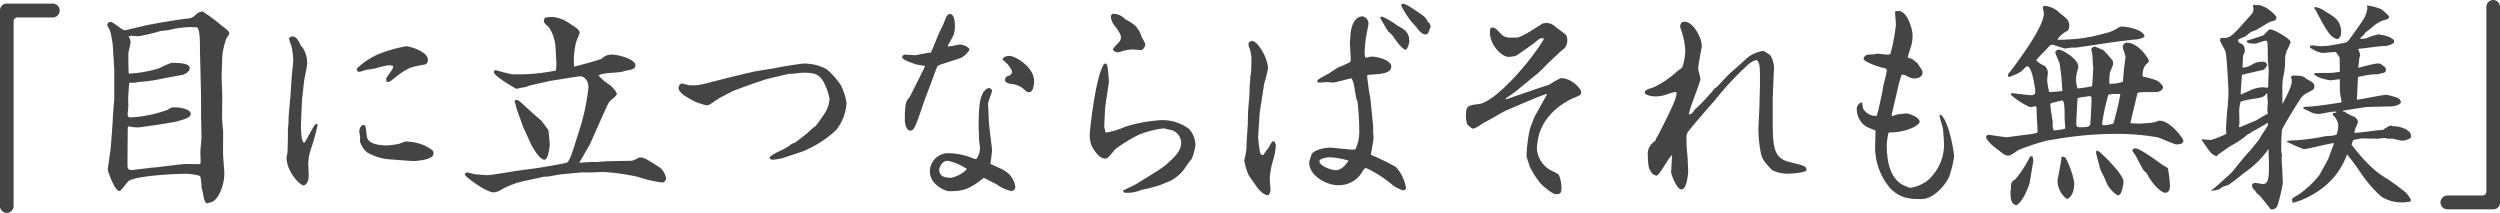 <svg xmlns="http://www.w3.org/2000/svg" width="428.634" height="36.506" viewBox="0 0 428.634 36.506">
  <g id="column_txt_020" transform="translate(-1719.056 -645.857)">
    <path id="パス_1255" data-name="パス 1255" d="M1721.393,680.717a1.2,1.2,0,0,1-1.151,1.225,1.177,1.177,0,0,1-1.186-1.225V647.2a1.137,1.137,0,0,1,1.186-1.151h7.824a1.19,1.19,0,1,1,0,2.379h-5.944a.656.656,0,0,0-.729.69Z" transform="translate(0 0.422)" fill="#444"/>
    <path id="パス_1256" data-name="パス 1256" d="M1741.335,646.519v.077a20.7,20.7,0,0,1,2.762,2.03c1.458,1.116,1.611,1.228,1.611,1.65,0,.156-.464.729-.5.847a11.508,11.508,0,0,0-.688,3.1l-.118,3.491.118,3.223-.038,3.872c0,.384.188,2.033.188,2.376,0,.614-.035,3.491,0,4.067.154,2.264.2,2.532.2,3.031,0,2.03-1.115,4.908-2.606,4.946-.157.073-.2.115-.268.115-.5,0-.656-.886-.806-1.806a7.481,7.481,0,0,0-.233-.879,7.835,7.835,0,0,0-.23-1.995,9.159,9.159,0,0,0-2.759-.38c-1.535,0-8.4.342-9.551,1.263-.268.23-1.224,1.688-1.531,1.688-.844,0-2-3.488-2-3.645,0-.112.422-3.143.461-3.373.077-.614.422-5.023.422-5.829,0-.23.111-1.228.111-1.416,0-.233.119-1.269.119-1.458v-5.18l-.269-4.255a20.1,20.1,0,0,0-.46-2.379,4.843,4.843,0,0,1-.457-.879.525.525,0,0,1,.5-.576c.307,0,.46.112,1.88,1.151a1.25,1.25,0,0,0,.69.268c.726-.153,2.337-.537,3.3-.77,1.109-.269,6.021-1.109,7.36-1.224a1.982,1.982,0,0,0,1.423-.652,1.618,1.618,0,0,1,1.3-.537Zm-8.741,26.691.729-.042,3.3-.422c.307-.035,1.532-.153,1.88-.153.115,0,1.416.038,2.149.038.153-.153.153-.153.153-.457,0-.269-.038-1.42-.038-1.65,0-.384.188-2.11.188-2.455l-.076-3.987v-2.763c0-1.263-.192-7.705-.192-8.856,0-.921,0-3.3-.614-3.3a14.975,14.975,0,0,0-4.482.422c-.233.08-1.458.195-1.692.23a34.475,34.475,0,0,1-3.718.886c-.188,0-1.109-.08-1.263-.08a1.134,1.134,0,0,0-.464.153,1.572,1.572,0,0,1,.349.886c0,.268-.387,1.8-.387,2.027,0,.694,0,2.881.08,3.418a20.67,20.67,0,0,0,5.215-.921,16.29,16.29,0,0,1,2.107-.921c1.036,0,3.107,0,3.107.879a2.328,2.328,0,0,1-.08.425l-.422.422c-.188.115-.457.227-.572.3-1.381.269-1.727.307-3.3.614a27.1,27.1,0,0,1-4.1.614c-.153,0-.882.154-.994.154h-.886c-.035.154-.188,2.57-.188,2.644,0,.23.035,1.116.035,1.3,0,.233-.115,1.228-.115,1.419,0,.576.233.576.537.576a21.889,21.889,0,0,0,6.327-1.3,1.677,1.677,0,0,1,1.228-.422c1.574,0,2.721.575,2.721,1.074,0,.614-.691.844-2.184,1.3-.805.233-6.48,1.074-6.9,1.074a13.317,13.317,0,0,1-1.689-.189c0,.115-.038.611-.038.806,0,.921-.035,4.946-.035,5.752,0,.5,0,1.036.921.921Z" transform="translate(12.647 1.371)" fill="#444"/>
    <path id="パス_1257" data-name="パス 1257" d="M1737.07,658.7l-.156,3.68c-.074,1.381.041,3.642.537,3.642.23,0,1.653-3.219,2.075-3.219a.211.211,0,0,1,.227.192,38.25,38.25,0,0,1-1.186,4.217,8.909,8.909,0,0,0-.422,2.222c0,.348.073,1.88.073,2.187,0,1.419-.688,1.726-.88,1.726-.578,0-2.916-2.3-2.916-4.793,0-.115.153-.729.153-.844.039-.575.077-2.184.077-2.839v-1.189a13.667,13.667,0,0,0,.115-1.8c0-.576.269-3.146.307-3.645l.23-3.488c.038-.46.268-2.532.268-2.8a12.144,12.144,0,0,0-.345-2.606,7.939,7.939,0,0,1-.383-1.148c.077-.31.46-.384.614-.384.691,0,1.228,1.071,1.381,1.531a3.807,3.807,0,0,1,.342.384,4.7,4.7,0,0,1,.767,2.8c0,.464-.457,2.455-.5,2.8Zm15.53-5.867a3.8,3.8,0,0,0-.768-.08,19.969,19.969,0,0,0-2.183.537c-.234.038-1.423.233-1.651.269-.153.038-.92.307-1.074.307-.5,0-.461-.384-.422-.576a12.45,12.45,0,0,1,4.179-2.644,25,25,0,0,1,4.217-1.151c.768,0,3.76.959,3.76,2.3,0,.269-.115.767-.576.841-2.452.422-2.916.5-5.445,2.532-.614.461-.653.5-1.074.384a1.159,1.159,0,0,0-.077-.384c0-.345,1.074-1.611,1.151-1.915.038-.118.038-.268.077-.383Zm-.269,16.066a9.154,9.154,0,0,1-4.063-1.189,3.852,3.852,0,0,1-1.27-1.957c0-.112.042-.534.042-.649s-.153-.885-.153-1.039c0-.188.153-1.148.882-1.071.23.23.23.384.422,1.957.15,1.531,2.989,1.57,3.642,1.531a16.544,16.544,0,0,0,1.726-.23c.227-.038,1.071-.422,1.266-.422a8.374,8.374,0,0,1,3.373.729c.115.077.652.345.767.422.652.46.652.537.652.921,0,1.151-3.414,1.3-3.683,1.263Z" transform="translate(33.765 4.298)" fill="#444"/>
    <path id="パス_1258" data-name="パス 1258" d="M1759.674,654.746l-.154-2.839a7.471,7.471,0,0,0-.882-2.992,2.692,2.692,0,0,0-.729-.806c-.345-.342-.384-.534-.384-.652,0-.649.345-.687,1.688-.687a6.52,6.52,0,0,1,2.951,1.266c.694.422,1.5.918,1.5,1.455,0,.115-.5,1.228-.576,1.458a13.137,13.137,0,0,0-.384,4.335c.5-.115,4.528-1.189,4.755-1.381a2.314,2.314,0,0,1,1.573-.691c1.5,0,4.182.844,4.182,1.839,0,.617-.694.77-1.612.921a3,3,0,0,0-.537.154c-1.151.268-3.108.115-4.182.652a8.544,8.544,0,0,0,1.957,1.65c.157.115,1.189,1.074,1.189,1.57,0,.269-1.151,1.116-1.3,1.343-.387.5-2.8,6.216-3.376,7.363-.038.077-1,1.727-1.765,3.069.5-.08,2.148-.153,2.375-.153a5.672,5.672,0,0,0,.806,0c.921-.077,1.423-.115,1.423-.115l4.022-.08c.617,0,.691-.074,1.576-.534.035-.038.115-.038.188-.038.729,0,1.036.189,3.491,1.765a3.111,3.111,0,0,1,1,1.761.726.726,0,0,1-.656.767,22.522,22.522,0,0,1-4.14-.959,35.854,35.854,0,0,0-5.9-.844c-.617,0-1.88.077-2.532.077-.192,0-1.113-.035-1.3,0l-3.373.307c-.422.038-2.264.422-2.647.422h-.384l-3.837.844a13.771,13.771,0,0,0-3.868,1.611,3.7,3.7,0,0,1-.886.23c-1.109,0-3.411-1.688-3.524-1.765-1.384-1.036-1.423-1.113-1.423-1.458a.667.667,0,0,1,.349-.192,10.974,10.974,0,0,1,1.148.269c.307.077,2.149.192,2.378.192.691,0,4.6-.691,5.445-.806l3.181-.422c.461-.074,4.643-.764,4.946-.921.5-.227.921-1.608,1.96-4.946a37.089,37.089,0,0,0,1.758-7.936c0-1.535-1.071-1.918-1.3-1.918-.268,0-1.228.153-1.5.192l-3.833.614-3.412.764c-.115.042-.537.2-.691.269-.268.042-1,.157-1.611.31-.192-.077-3.875-2.184-3.875-2.874a.3.3,0,0,1,.31-.31c.115,0,2.452.691,2.951.691a31.839,31.839,0,0,0,7.4-.649Zm-6.75,7.974a10.519,10.519,0,0,1-.268-1.033,1.414,1.414,0,0,1-.153-.422c0-.042.076-.153.115-.268.5-.042.614.074,1.688,1.074.806.726,1.19,1.109,2.721,2.414a19.31,19.31,0,0,1,1.266,1.688c.039.227.231,2.033.231,2.3,0,.687-.269,2.759-.883,2.759-.844,0-1.992-1.957-2.456-2.954-.115-.269-1.186-2.571-1.186-2.606Z" transform="translate(54.782 2.004)" fill="#444"/>
    <path id="パス_1259" data-name="パス 1259" d="M1771.093,651.793c-1.5.346-6.25,2.149-6.33,2.184-.419.233-2.184,1.116-2.529,1.343-.23.115-1.151.806-1.378.921a1.578,1.578,0,0,1-.652.192,16.76,16.76,0,0,1-1.995-.649c-.307-.195-1.609-.885-1.842-1.074-.572-.5-.92-.806-.92-1.266,0-.384.348-.767.575-.767.077,0,1.074.307,1.266.307a7.52,7.52,0,0,0,2.34-.192c.844-.192,4.678-1.189,5.483-1.378l3.1-.732c.691-.153,3.8-.611,4.448-.764.463-.115,3.833-.652,4.335-.652a8.083,8.083,0,0,1,3.872.995,13.656,13.656,0,0,1,2.379,2.685,10.268,10.268,0,0,1,.994,3.028,8.218,8.218,0,0,1-1.8,4.719,18.92,18.92,0,0,1-5.713,3.642l-3.488,1.151a10.755,10.755,0,0,1-1.611.269c-.2,0-.576-.08-.576-.345,0-.307,1.417-1,1.765-1.151a9.509,9.509,0,0,0,1.992-1.189c.115-.073.653-.268.768-.342.307-.269,1.723-1.343,1.992-1.576a9.787,9.787,0,0,1,1.343-1.148c.115-.077,1.228-1.65,1.343-1.842a5.332,5.332,0,0,0,1.074-2.878,11.027,11.027,0,0,0-1-2.836c-.8-1.343-1.458-1.611-3.6-1.611-.307,0-1.649.192-1.918.192h-.46Z" transform="translate(79.957 7.486)" fill="#444"/>
    <path id="パス_1260" data-name="パス 1260" d="M1774.219,655.2c-.537.189-.729.227-.917.764-.118.31-.656,1.765-.771,2.075l-1.148,3.063c-.31.771-1.384,4.182-1.764,4.8-.23.46-.422.688-.806.688-.729,0-.92-1.378-.92-1.8,0-2.954.191-3.181.844-3.987.039-.042,2.3-4.566,2.606-5.215l-.035-.077c-.233-.08-1.266-.192-1.461-.269-.688-.233-2.411-.806-2.411-1.228a.529.529,0,0,1,.5-.46c.268,0,1.535.112,1.8.112.192-.035,2.11-.419,2.34-.457a.533.533,0,0,0,.227.077c.2-.345.768-1.765.921-2.11a26.3,26.3,0,0,1,1.228-2.724c.652-1.646.725-1.838,1.228-1.838.652,0,.767,1.266.767,1.455a5.219,5.219,0,0,1-.153,2.033,12.913,12.913,0,0,1-.847,1.538,1,1,0,0,0-.15.534,15.363,15.363,0,0,0,1.915-.345c.921,0,1.765.537,1.765.921a3.849,3.849,0,0,1-1.57,1.42Zm8.092,9.969c.038.729.537,4.524.537,4.639,0,.384-.042.614-.268,2.491.307.153,1.723.77,1.992.924a4.757,4.757,0,0,1,1.381,1.033,4.268,4.268,0,0,1,.883,1.918.694.694,0,0,1-.729.767,6.723,6.723,0,0,1-2.494-1.151c-.227-.115-1.877-.959-2.183-1.109-2.571,2.107-3.757,2.3-6.059,2.3a4.753,4.753,0,0,1-2.532-1.57,2.908,2.908,0,0,1-.65-1.765,3.141,3.141,0,0,1,3.335-3.181,11.243,11.243,0,0,1,4.063.882,1.283,1.283,0,0,0,.576.115,3.25,3.25,0,0,0,.61-1.957c0-.23-.15-1.189-.15-1.381,0-.345-.076-2.03-.076-2.146,0-.921,0-4.143.46-5.176a6.27,6.27,0,0,1,.384-.886c.077-.074.5-.457.576-.537a1.211,1.211,0,0,1,.345-.073.531.531,0,0,1,.537.5c0,.115-.691,1.922-.691,2.11Zm-7.057,6.592c-1,0-1.458,1.154-1.458,1.5,0,1.074.767,1.423,2.033,1.423a5.362,5.362,0,0,0,2.721-1.5A8.848,8.848,0,0,0,1775.254,671.766ZM1786.3,656.7c-.076-.464-.076-.537-.69-1.381-.115-.2-.844-.767-.959-.921.192-.617,1.074-.617,1.189-.617,1.036,0,4.221,1.96,4.221,4.3,0,.461-.115,1.919-.848,1.919-.307,0-.38-.038-1.074-.652a3.949,3.949,0,0,0-2.107-.771c-.192-.035-.959-.15-.959-.687,0-.576.537-.691.767-.729Z" transform="translate(106.298 1.661)" fill="#444"/>
    <path id="パス_1261" data-name="パス 1261" d="M1780.3,655.121a1.863,1.863,0,0,1,.265.764c.042.384.2,2,.2,2.3,0,.46-.617,3.949-.656,4.681l-.15,3.066.23,1.036a12.548,12.548,0,0,0,3.335-1,25.362,25.362,0,0,1,6.366-1.148,7.62,7.62,0,0,1,4.638,1.531,4.321,4.321,0,0,1,1.075,2.724,8.464,8.464,0,0,1-.653,2.417,13.373,13.373,0,0,0-.882,1.148,6.875,6.875,0,0,1-2.8,2.612c-.307.112-1.5.611-1.765.726-.23.077-1.343.384-1.573.46s-1.454.3-1.688.384a5.731,5.731,0,0,1-2.452.457c-.5,0-.576-.112-.576-.38.307-.192,1.765-.844,2.033-1,4.256-2.609,4.755-2.912,5.637-3.718,1.036-.959,2.264-2.033,2.264-3.415a2.282,2.282,0,0,0-2-2.3c-.153-.035-.924-.23-1-.23a16.587,16.587,0,0,0-4.3,1.116,25.758,25.758,0,0,0-3.987,2.452c-1.189,1.42-1.343,1.608-1.726,1.608-.806,0-1.5-.764-2.222-1.953a4.586,4.586,0,0,1-.422-2.264c0-.649,1-10.122,2.491-12.041Zm3.258-7.593a7.9,7.9,0,0,1,1.727,1.109,4.8,4.8,0,0,1,1.109,1.96,10.787,10.787,0,0,1,.618,1.186c0,.5-.464,1.036-.733,1.036s-1.227-.115-1.569-.115a7.705,7.705,0,0,0-1.42.23c-.192.038-.8.268-.921.268-.192,0-.921-.153-.921-.576a8.345,8.345,0,0,1,.959-1.074,1.233,1.233,0,0,0,.422-.921c0-.419-.23-.921-1.343-2.337a3.406,3.406,0,0,1-.384-1.151.8.8,0,0,1,.23-.537A2.717,2.717,0,0,1,1783.559,647.528Z" transform="translate(128.415 1.629)" fill="#444"/>
    <path id="パス_1262" data-name="パス 1262" d="M1788.157,668.839a19.3,19.3,0,0,0,.349,2.759c.115.307.227.384.537.384a12.364,12.364,0,0,1,.959-1.3,3.744,3.744,0,0,1,.652-1.074c.111.042.265.042.342.115a2.559,2.559,0,0,1,.192.614,10.538,10.538,0,0,1-.461,2.529,13.373,13.373,0,0,0-.576,3.069c0,.307.119,1.727.119,1.992a1.176,1.176,0,0,1-.387.963c-.768-.042-1.42-.767-1.953-1.42-.192-.307-1.381-1.957-1.42-2.072a10.519,10.519,0,0,1-.729-2.452c0-.192.23-.959.23-1.113a7.324,7.324,0,0,0,.153-1.419c0-.764.23-3.45.23-4.025a35.387,35.387,0,0,1,.23-4.067c.038-.23.077-1.647.077-2.184,0-.154.111-.921.111-1.074a4.307,4.307,0,0,1,.119-1.148c.038-.153.076-1.96.076-2.609a6.748,6.748,0,0,0-.345-1.688,1.3,1.3,0,0,1-.115-.882,1.09,1.09,0,0,1,.576-.307c.918,0,2.724,2.878,2.724,4.716a22.227,22.227,0,0,1-.653,2.609c-.038.268-.732,4.716-.77,5.023Zm19.711-1.845a7.905,7.905,0,0,1,0,.959c0,.154.077.886.077,1.036,0,.46-.422,2.647-.46,2.954a38.229,38.229,0,0,1,4.3,2.107,7.09,7.09,0,0,1,1.724,3.568c0,.3-.268.419-.576.419a7.848,7.848,0,0,1-1.608-.8,19.873,19.873,0,0,0-4.678-3.031c-.307.115-.348.195-.652.691a4.648,4.648,0,0,1-4.14,2.264c-1.918,0-4.949-1.573-4.949-3.913a9.316,9.316,0,0,1,.46-1.458c.576-.8,2.414-1.071,3.181-1.071.387,0,3.223.345,3.837.345a1.426,1.426,0,0,0,.46-.077,6.832,6.832,0,0,0,.649-3.031,43.5,43.5,0,0,0-.3-5.1c-.038-.115-.076-.189-.233-.688-.035-.153-.342-2.187-.457-2.571a7.485,7.485,0,0,0-.345-.767c-.5.077-2.721.729-3.185.729-.153,0-.841-.077-.959-.077-.188,0-1.071.077-1.263.077-.115,0-.464,0-.464-.192,0-.269.2-.38,1.88-1.3.269-.15,1.577-1.036,1.65-1.074a22.1,22.1,0,0,0,2.072-.921.579.579,0,0,0,.154-.384c0-.269-.115-1.953-.115-2.3a5.341,5.341,0,0,1-.039-.767c0-.077.077-.691.077-.767,0-1.416.5-3.642,2.11-3.642a1.258,1.258,0,0,1,1,1.228c0,.192-.268,1.535-.307,1.723a19.386,19.386,0,0,0-.349,3.376,1.626,1.626,0,0,0,.153.767c.153,0,.845-.192,1-.192,1.263,0,3.411.687,3.411,1.688,0,1.186-1.647,1.3-3.795,1.416-.2.038-.233.038-.349.192.081.806.349,2.916.5,3.527.038.153.192,1.5.192,1.691Zm-7.44,5.371c-.189,0-1.761.153-1.761.691,0,.764,1.956,1.531,2.836,1.531.153,0,1.112,0,2.148-1.647A14.278,14.278,0,0,0,1800.428,672.366Zm8.975-24.12a12.687,12.687,0,0,1,2.644,1.57c1.116.579,2.034,1.074,2.034,2.686,0,.153-.307,1.42-.614,1.42-.614,0-1.842-1.8-2.263-2.414-.036-.042-.611-.617-.726-.691-.115-.115-1.113-1.842-1.266-2.11a1.53,1.53,0,0,1-.115-.307A.592.592,0,0,1,1809.4,648.246Zm8.357,1.685c-.073.2-.3.732-.422,1.074a.514.514,0,0,1-.5.307c-.5,0-1.115-.576-1.5-1.186-.154-.2-.956-1.036-1.074-1.228a17.807,17.807,0,0,1-1.531-2.417.491.491,0,0,1,0-.345.751.751,0,0,1,.342-.073c.5,0,2.375,1.34,3.031,1.8.688.5.806.576,1.074,1.148a.351.351,0,0,0,.3.269Z" transform="translate(146.611 0.45)" fill="#444"/>
    <path id="パス_1263" data-name="パス 1263" d="M1810.978,649.7c-.576-.038-.691.038-1.5.729-.192.157-2.8,2.03-3.222,2.264a4.416,4.416,0,0,1-1.378.189c-.882,0-3.108-1.762-3.108-4.255a1.9,1.9,0,0,1,.154-.726c.652-.115.807.073,1.765,1.075a2.018,2.018,0,0,0,1.343.61h1.378c.847-.115,2.648-1.3,4.22-2.3a1.035,1.035,0,0,1,.615-.188,2.1,2.1,0,0,1,1.764.652c.153.115,1.647,1.186,1.8,1.381a1.667,1.667,0,0,1,.23.921,2.041,2.041,0,0,1-.5,1.378,4.783,4.783,0,0,1-.537.422l-2.567,2.417a16.345,16.345,0,0,1-1.65,1.608c-.691.537-3.645,3.031-4.294,3.453-.614.422-.806.537-1,.691v.153a10.924,10.924,0,0,0,1.378-.464l3.035-1.033c.111-.08,3.028-1,3.066-1.036a17.674,17.674,0,0,1,1.953-1.112c1.88,0,3.492,1.842,3.492,2.417,0,.457-.115.5-1.19.959-.5.189-4.642,1.954-5.985,6.136a14.454,14.454,0,0,0-.419,2.375,4.541,4.541,0,0,0,2.874,4.144c.768.419.848.457.921.649a5.708,5.708,0,0,1,.422,2.072c0,1.074-.269,1.151-1,1.151-.572,0-2.532-1.688-2.682-1.957a15.077,15.077,0,0,1-1.764-2.8c-.038-.154-.538-1.611-.538-1.723a22.162,22.162,0,0,1,.652-4.949c.077-.227.69-1.8.805-1.992.307-.537,1.727-3.143,2.034-3.642l-.038-.115c-.614.077-6.289,2.532-7.21,2.951-.345.154-1.953,1.113-2.3,1.3-.188.115-1.3.687-1.493.806a6.891,6.891,0,0,1-1.5.882c-.269,0-.5-.115-1.112-.732a4.284,4.284,0,0,1-.23-1.608c0-1.608.422-1.65,2.225-1.877,2.759-.349,8.7-7.056,11.082-11.047Z" transform="translate(172.736 2.716)" fill="#444"/>
    <path id="パス_1264" data-name="パス 1264" d="M1829.192,660.174v3.488c0,5.1.192,6.749,2.951,7.44,2.417.572,2.839.691,2.839,1.343,0,.457-2.494.611-2.724.611a6.036,6.036,0,0,1-3.219-.611c-1.421-1.576-1.612-1.8-1.88-2.916a20.937,20.937,0,0,1-.419-4.105c.035-.994.189-3.907.189-4.559,0-.5.08-2.651.08-3.108,0-3.261,0-3.6-.576-4.182a3.357,3.357,0,0,0-1.42.771,51.889,51.889,0,0,0-5.79,6.212c-.153.153-4.37,4.946-4.68,5.557a1.466,1.466,0,0,0-.154.732c0,.227.042,1.263.042,1.455,0,.384.192,2.11.192,2.452,0,.31.076,1.612.076,1.88,0,.115-.156,3.146-1.151,3.146-.844,0-1.764-2.609-1.764-2.916,0-.46.154-2.529.154-2.951-.422.153-1.919,2.951-2.414,3.338a.776.776,0,0,1-.268.189c-.733-.307-.806-.384-1.27-1.3a8.5,8.5,0,0,1-.188-2.03,2.56,2.56,0,0,1,1.189-2.609c.112-.077.227-.534.307-.614.15-.115,1.3-2.491,1.531-2.951,1.189-2.414,1.918-3.91,1.88-4.831-.422-.038-.576,0-2.148.537a6.393,6.393,0,0,1-1.5.189c-.458,0-1.8-.189-1.8-.652,0-.38.342-.537,1.531-.918a16.646,16.646,0,0,0,4.182-2.874,4.678,4.678,0,0,0,.69-.5,8.879,8.879,0,0,0,.537-2.913,11.966,11.966,0,0,0-.422-2.609c-.038-.227-.422-1.3-.464-1.5.08-.534.2-.841.733-.841,1.57,0,2.989,2.8,2.989,4.179,0,.192-.614,3.223-.614,3.872,0,.269.383,1.5.383,1.726,0,.576-1.953,5.292-1.953,5.982,0,.077,0,.115.111.153.46-.268.5-.307.921-.921.041-.039.268-.192.384-.307a42.405,42.405,0,0,0,2.992-3.258c.036-.038.23-.153.345-.233.691-.687,1.685-1.838,2.414-2.491.921-.806,2.379-2.069,2.724-2.452a6,6,0,0,1,2.682-1.228c.346,0,.69.23,1.382.767a4.237,4.237,0,0,1,.575,2.759Z" transform="translate(193.803 2.558)" fill="#444"/>
    <path id="パス_1265" data-name="パス 1265" d="M1824.61,664.2l.076.269c.153-.038.882-.307,1-.307.268,0,1.263-.154,1.458-.154.381,0,2.26.652,2.26,1.42,0,.652-2.375,1.838-4.946,1.838-.23,0-.345.042-.422.157a12.331,12.331,0,0,0-.269,1.992c0,4.256,1.266,5.752,2.261,6.557a4.729,4.729,0,0,0,.771.422,7.28,7.28,0,0,0,.994.384,6.936,6.936,0,0,0,2.839-1.151,8.21,8.21,0,0,0,2.954-6.366c0-.268-.154-2.529-.195-2.685-.074-.38-.576-1.915-.576-2.261l.233-.077c1.378,1.151,2.264,6.366,2.264,7.21a19,19,0,0,1-.848,3.411c-.725,1.611-2.759,3.834-4.754,3.834-1.723,0-3.6,0-5.406-1.915a10.878,10.878,0,0,1-2.532-7.322c0-.387.08-2.113.08-2.5-.268-.115-1.612-.652-1.727-.764a3.621,3.621,0,0,1-1.5-2.8,1.228,1.228,0,0,1,.882-1.3c.077.189.154.994.23,1.113a2.43,2.43,0,0,0,2.3,1.224c.268-.691.959-4.025,1.039-4.486,0-.537.687-2.8.687-3.261,0-.384-.23-.419-.994-.572-.156-.042-2.724-.806-2.992-1.458.268-.729.46-.729,1.841-.771.035,0,.419-.115.534-.115.233,0,1.343.157,1.576.157a2.126,2.126,0,0,0,.65-.077,30.888,30.888,0,0,0,.959-5.026c0-.342-.153-1.915-.153-2.26a1.174,1.174,0,0,1,.576-.115c1.608,0,2.414,3.3,2.414,3.91a6.426,6.426,0,0,1-.154,1.842c-.073.345-.61,1.88-.652,2.187.115.115.771.3.885.384s.691.576.806.652a10.511,10.511,0,0,0,.649.994.926.926,0,0,1,.192.576c0,.806-.806,1.036-1.532,1.036a3.7,3.7,0,0,1-1.227-.461,1.652,1.652,0,0,0-.807-.192,17.42,17.42,0,0,0-.767,2.762Z" transform="translate(218.781 1.292)" fill="#444"/>
    <path id="パス_1266" data-name="パス 1266" d="M1829.288,658.248c.035-.115.035-.3.073-.384.042-.115.5-.611.579-.726,1.647-2.228,5.518-7.478,5.518-9.627a4.364,4.364,0,0,0-.188-1.033c.073-.157.188-.31.342-.31a4.166,4.166,0,0,1,2.49,1.151c.2.192,1.154.918,1.308,1.113a1.813,1.813,0,0,1,.419,1.112c0,.419-.189.882-.384.956a4.168,4.168,0,0,0-1.647,1.42l.115.077c.422,0,1.3-.038,2.034-.077a25.945,25.945,0,0,0,5.828-1,6.961,6.961,0,0,0,2.452-.994,1.1,1.1,0,0,1,.649-.2c.77,0,3.84.537,3.84,1.765a3.632,3.632,0,0,1-1.726.46c-.691.077-2.3.269-3.223.387-1.113.15-6.6.994-6.865.994h-.687c-.2,0-.959.154-1.113.154-.307,0-1.88-.652-2.264-.652-.192,0-.537.345-.652.461-.307.384-1.8,1.842-2.034,2.187a3.564,3.564,0,0,0,1.419.959,1.648,1.648,0,0,1,.576,1.186c0,.192-.115,1.074-.115,1.266a12.283,12.283,0,0,0,.345,2.072c.345-.039,1.957-.115,2.26-.2a43.736,43.736,0,0,0-.495-4.828c-.115-.233-.729-1.65-.729-1.765a.667.667,0,0,1,.614-.5c.537,0,3.334,1.573,3.334,2.916,0,.268-.345,1.416-.345,1.647a4.656,4.656,0,0,0,.233,2.107,23.665,23.665,0,0,0,2.453-.38c.111-.345.229-3.184.229-3.223,0-.115-.076-.572-.076-.652,0-.342-.077-1.57-.115-1.839a2.849,2.849,0,0,1-.153-.537c0-.307.345-.5.575-.576.307.115,1.113.46,1.532.652a22.211,22.211,0,0,1,1.576,1.8,2.45,2.45,0,0,1,.074.5c0,.269-.576,1.458-.576,1.691a10.642,10.642,0,0,0-.077,1.758,6.9,6.9,0,0,0,2.3-.342c.039-.307.192-1.765.192-2.069.038-.348.268-1.96.268-2.263,0-.269-.46-1.343-.46-1.612a.754.754,0,0,1,.652-.767c2.069,0,3.834,2.8,3.834,3.184,0,.15-.5.537-.576.652a2.588,2.588,0,0,0-.457,1.992,12.611,12.611,0,0,1,2.528.729c.154.115.921.729.921,1.113,0,.342-.5.806-1.228.806-2.455,0-2.724,0-3.143.153l-.805,3.373c-.038.154-.349,1.535-.422,1.8.23.039,1.378.077,1.611.077.268,0,1.57-.115,1.839-.115a4.7,4.7,0,0,1,.652-.115c.153,0,.729-.269.879-.269,1.918,0,4.108,3.108,4.108,3.411,0,.576-.655.652-1.189.652-.422,0-2.762-1.109-3.3-1.225a42.381,42.381,0,0,0-6.289-.578,61.876,61.876,0,0,0-10.51.806c-.268.077-1.8.268-2.069.345a37,37,0,0,0-4.907,1.612c-1.266.844-1.42.959-1.8.959-.5,0-.691-.192-2.532-1.612-.458-.384-1.228-1.228-1.228-1.5a.454.454,0,0,1,.425-.457c.111,0,2.643.422,3.181.422,1.112-.153,3.146-.422,4.14-.537.2-.042.959-.2,1-.233a.281.281,0,0,0,.074-.189c0-.537-.153-2.992-.153-3.491,0-.422,0-.726-.15-.879a5.667,5.667,0,0,1-1.04.154,13.972,13.972,0,0,1-3.258-2.113.264.264,0,0,1,.269-.269c.077,0,2.72.349,3.258.349.579,0,.691-.349.691-.617,0-.384-.538-4.329-1.378-4.329-.118,0-.23.074-1,.844a6.851,6.851,0,0,1-1.765.841,3.011,3.011,0,0,0-.345.153Zm4.218,13.729a1.984,1.984,0,0,1,.073,1.228l-.537,3.22c-.115.576-1.109,3.3-2.3,3.949-.768-.307-1-.652-1-2.375,0-.042.08-.345.08-.422,0-1.074,0-1.189.8-1.726a20.084,20.084,0,0,0,2.494-3.872Zm5.636-4.754c0-.269-.118-1.458-.118-1.688,0-1.455,0-3.146-.419-3.146-.039,0-1.612.384-1.88.464a.306.306,0,0,0-.153.3c0,.5.422,2.8.422,3.261a2.055,2.055,0,0,0,.154,1.113A9.486,9.486,0,0,0,1839.142,667.223Zm.077,5.061a15.6,15.6,0,0,1,1.454,4.179c0,1.071-.227,2.452-1.262,2.836a4.155,4.155,0,0,1-1.612-2.989c0-.5.687-3.53.687-4.22A.649.649,0,0,1,1839.219,672.284ZM1841.252,662c-.041.23-.233,4.105-.233,4.217,0,.464.039.5.153.691a2.162,2.162,0,0,0,.691.08c1.416,0,1.5-.233,1.572-.614.039-.345.23-3.837.192-4.563-.115-.08-.153-.153-.307-.153-.23,0-1.266.188-1.5.188Zm3.143,9.167a.387.387,0,0,1,.269-.154c.345,0,4.447,4.025,4.447,5.253,0,.461-.268,2.417-.958,2.417a4.893,4.893,0,0,1-2.072-2.491,15.358,15.358,0,0,0-.8-1.653c-.118-.154-.614-2.145-.729-2.529l-.154-.767Zm4.1-9.892h-1.266c-.112.035-.691.115-.729.192a38.793,38.793,0,0,0-1.074,5.02.4.4,0,0,0,.307.153,5.6,5.6,0,0,0,1.65-.3,48.6,48.6,0,0,0,1.189-4.985Zm2.644,9.317c.729,0,3.6,2.072,4.642,2.836.154.115.883.464.956.617a25.624,25.624,0,0,1,.349,2.913c0,.23,0,1.263-.806,1.263-.883,0-2.609-2.069-3.108-3.255-.154-.157-.384-.384-.653-.652-.306-.5-.92-1.692-1.263-2.379-.08-.153-.617-.806-.617-1a.374.374,0,0,1,.115-.192A.925.925,0,0,1,1851.141,670.6Z" transform="translate(234.021 0.686)" fill="#444"/>
    <path id="パス_1267" data-name="パス 1267" d="M1846.129,646.109a1,1,0,0,0,.387.077h.614c.192.077.959.425,1.112.46.073.077.652.5.956.729a7.25,7.25,0,0,1,.729.806c0,.576-.073.614-1,.844-.269.077-2.264,1.34-2.721,1.535a2.974,2.974,0,0,1-.5.154c-.192.074-1.036.806-1.189.879a7.8,7.8,0,0,0-1.113.5.3.3,0,0,0-.038.154.869.869,0,0,0,.268.422c.729.269.883.614.883,1.458,0,.115-.307.729-.307.805,0,.307-.077,1.688-.077,1.954a3.212,3.212,0,0,0,1.723-.573,3.236,3.236,0,0,1,1.765-.422.652.652,0,0,1,.732.611,2.485,2.485,0,0,1-.617.77c-.189.035-3.565.806-3.718.879,0,.537-.23,2.954-.192,3.376.307-.154,1.649-.729,1.8-.806a5.737,5.737,0,0,1,1.992-.461,3.13,3.13,0,0,1,.732.115l.188-.192c-.035-.422.08-2.3.08-2.686,0-.345-.156-1.918-.156-2.072,0-.419,0-2.606-.077-2.874a.293.293,0,0,0-.3-.269c-.31,0-1.5.5-1.765.5-.537,0-1.574,0-1.458-.5.23-.073,2.571-.806,2.76-.879.233-.115,1-1.074,1.228-1.074.733,0,3.53,1.685,3.53,2.184a8.184,8.184,0,0,1-.655,1.458,4.365,4.365,0,0,0-.3,1.762,11.494,11.494,0,0,1-.345,2.881,8.96,8.96,0,0,0-.115,1.455v3.069c.154-.269,1.612-2.919,1.612-3.875a2.417,2.417,0,0,0-.156-.806.763.763,0,0,1,.579-.192c.61,0,1.649,0,2.034.537,1.032.576,1.416.729,1.416,1.3,0,.46-.077.5-1.036,1.036a3,3,0,0,0-1.5,1.34c-.844,1.266-2.8,4.489-3.028,5.1-.039.348-.115,1.88-.115,2.187v1.458c0,.115.115.537.115.614a8.767,8.767,0,0,0-.039,1c0,.3.115,1.765.115,2.03,0,.307.077,1.535.077,1.8a26.268,26.268,0,0,1-.917,3.872,1.024,1.024,0,0,1-1.154.652c-.189-.269-1.8-2.261-1.953-2.414a3.419,3.419,0,0,1-.422-.345c-.077-.08-.345-.5-.422-.576a2.2,2.2,0,0,1-.269-.23,2.955,2.955,0,0,1-.157-.576c0-.23.31-.384.617-.384.188,0,1.074.192,1.263.192,1.036,0,1.036-1.42,1.036-3.373,0-.422-.076-2.263-.076-2.647a15.712,15.712,0,0,1-4.179,4.1,33.782,33.782,0,0,1-2.762,2.11c-.074,0-.5.153-.764.23-.154.038-.733.5-.883.534-.192.042-1.036.2-1.19.233v-.118c.23-.188,1.34-1.071,1.535-1.3.307-.3,1.765-1.531,2.034-1.88.342-.384,2.337-2.951,2.874-3.412.154-.115,1.612-1.995,1.765-2.187.153-.419,1.3-2,1.455-2.337l.041-.464c-.464.233-2.382,1.423-2.8,1.538l-.192.227-.46.2a14.755,14.755,0,0,1-2.951,1.992c-.233.153-1.842,1.3-2.188,1.5-.041.15-.076.192-.268.268-.46-.153-.844-.307-1.649-1.5-.265-.38-.73-1.074-.845-1.228l-.038-.154c.268,0,1.343.115,1.574.115a14.476,14.476,0,0,0,2.682-1.074,5.651,5.651,0,0,1-.074-.806c0-.611.189-3.216.268-3.754.074-.617.154-2.148.154-2.609,0-.23-.269-6.251-.538-6.979-.118-.307-.921-1.727-.921-1.842a.807.807,0,0,1,.192-.457c1.186.073,1.455,0,2.644-1.189.384-.384,1.764-1.96,2.225-2.455.077-.077.461-.537.534-.614a2.473,2.473,0,0,0,.154-.649,5.079,5.079,0,0,0-.112-.652Zm2.034,15.263c-.188.342-.3.611-1.915.841a15.178,15.178,0,0,0-2.417.5,5.143,5.143,0,0,0-.268,1.839c0,.268.038,1.42.038,1.65a2.946,2.946,0,0,1-.115.841l.192.08c.422-.192,2.378-1,2.8-1.189.115-.077,1.3-.767,1.992-1.151a3.345,3.345,0,0,1-.077-.652c0-.23.077-1.148.077-1.343,0-.115-.077-.611-.077-.764a4.542,4.542,0,0,0-.035-.691Zm3.606,8.089c.269-.039,1.34-.115,1.57-.115a34.074,34.074,0,0,0,4.988-.691c.073,0,.958-.074,1.148-.074.194-.042.384-.08.77-.195a4.491,4.491,0,0,0,.3-1.685,3.049,3.049,0,0,0-.5-1.228c-.422-.461-.46-.5-.46-.576,0-.039.039-.115.039-.154.115-.077.537-.115.617-.192l-.118-.115a9.386,9.386,0,0,0-1.036.077c-.537.115-1.569.307-1.685.307a2.936,2.936,0,0,1-1.8-.422c-.115-.077-.806-.342-.921-.422-.076-.035-.115-.115-.154-.269a2.41,2.41,0,0,1,.729-.115c1.189,0,4.332-.5,5.79-.726l.077-.233a8.557,8.557,0,0,1-.307-2.184v-1.57c-1.264.15-1.417.189-1.612.189-.3,0-2.417-.422-2.8-1.074l.077-.154c.268,0,1.42-.035,1.647-.035a11.59,11.59,0,0,0,2.686-.2c0-.153-.035-2.107-.035-2.414a8.469,8.469,0,0,0-.656-.959c-.384-.038-1.954.154-2.264.154a4.981,4.981,0,0,1-2.142-.921l-.041-.268a1.02,1.02,0,0,1,.46-.115c.153,0,.844.115.917.115a11.279,11.279,0,0,0,2.456-.154c.345-.077,2.3-.384,2.494-.5l.46-.5c.23-.307,1.379-1.919,2.069-2.913a5.36,5.36,0,0,0,1-2.34,1.444,1.444,0,0,0-.08-.537,8.043,8.043,0,0,1,2.494.652,8.755,8.755,0,0,1,1.343,1.228,1.377,1.377,0,0,1-.268.46,4.982,4.982,0,0,0-2.11.921c-.269.189-1.42,1.189-1.688,1.343a2.464,2.464,0,0,1-.805.841l-.074.307a6.516,6.516,0,0,1,.994-.115,8.164,8.164,0,0,1,2.11-.691,7.782,7.782,0,0,1,1.992.5,7.233,7.233,0,0,0,.655.461,1.018,1.018,0,0,1,0,.46,2.8,2.8,0,0,1-1.842.576c-.652,0-3.606.46-4.217.46l-.042.192a3.988,3.988,0,0,1,.31.844,2.508,2.508,0,0,1-.157.576c0,.268-.153,1.458-.188,1.646.537-.115,2.8-.726,3.3-.726a1.034,1.034,0,0,1,.729.189,3.354,3.354,0,0,0,.576.422,1.2,1.2,0,0,1,.153.464.455.455,0,0,1-.346.5,10.819,10.819,0,0,1-1.112.268,13.194,13.194,0,0,0-1.8.154c-.23.038-1.343.269-1.531.307l-.153,3.185-.042.726c.805-.074,4.374-.844,5.1-.844a13.852,13.852,0,0,1,2.034.576,1.6,1.6,0,0,1,.422.652c0,.422-1.074.767-1.691.767-.572,0-4.1.077-4.371.118-.307.035-3.68.572-3.872.611l-.038.115.115.038h.192a7.464,7.464,0,0,0,1.419.806,1.182,1.182,0,0,1,.883,1,7.822,7.822,0,0,1-.345.844,3.565,3.565,0,0,0-.268.995c.5,0,2.989-.3,3.219-.342.268-.042,1.458-.157,1.688-.157a5.614,5.614,0,0,1,1.266-.764,2.1,2.1,0,0,0,.38.115,5.456,5.456,0,0,1,2.3.537c.732.534.844.611.844,1.3,0,.384-1.186.652-1.5.652s-1.493-.345-1.724-.345h-.732c-.074,0-.458-.112-.534-.112-.23,0-.956.112-1.113.112-.422,0-2.455-.038-2.878-.038-.153,0-1.186.233-1.416.268-.038.115-.23.617-.307.767,3.1,4.105,5.176,5.33,6.1,5.867a40.492,40.492,0,0,1,3.258,2.414,5.091,5.091,0,0,1,.844,1.228c0,.115-.153.269-.192.31-.307.038-.994.115-1.3.115a6.647,6.647,0,0,1-3.6-1,21.608,21.608,0,0,1-3.565-4.14l-1.154-1.647-1.148-1.458a12.426,12.426,0,0,1-4.371,5.9,15.278,15.278,0,0,1-3.683,2.033c-.189.041-1.036.349-1.224.384a1.617,1.617,0,0,1-.154-.537c0-.23.154-.3,1.189-.921a16.478,16.478,0,0,0,3.523-3.335c.041-.077,1.5-2.686,1.538-2.836.073-.192.153-.422.959-2.609-.847.038-4.412,1-5.177,1.036a22.848,22.848,0,0,1-2.878-1.266Zm4.793-22.969a6.548,6.548,0,0,1,1.151.387c2.068,1.263,2.3,1.417,2.8,2.069a3.763,3.763,0,0,1,.534,1.65c0,.153-.077.764-.077.879-.153.2-.306.31-.457.537-1.228-.115-1.96-1.455-3.492-4.294-.076-.115-.307-.652-.384-.729a1.355,1.355,0,0,1-.23-.345Z" transform="translate(259.415 0.554)" fill="#444"/>
    <path id="パス_1268" data-name="パス 1268" d="M1857.818,647.085a1.2,1.2,0,0,1,1.151-1.228,1.181,1.181,0,0,1,1.189,1.228V680.6a1.137,1.137,0,0,1-1.189,1.148h-7.824a1.188,1.188,0,1,1,0-2.376h5.944a.656.656,0,0,0,.729-.691Z" transform="translate(287.532 0)" fill="#444"/>
  </g>
</svg>
